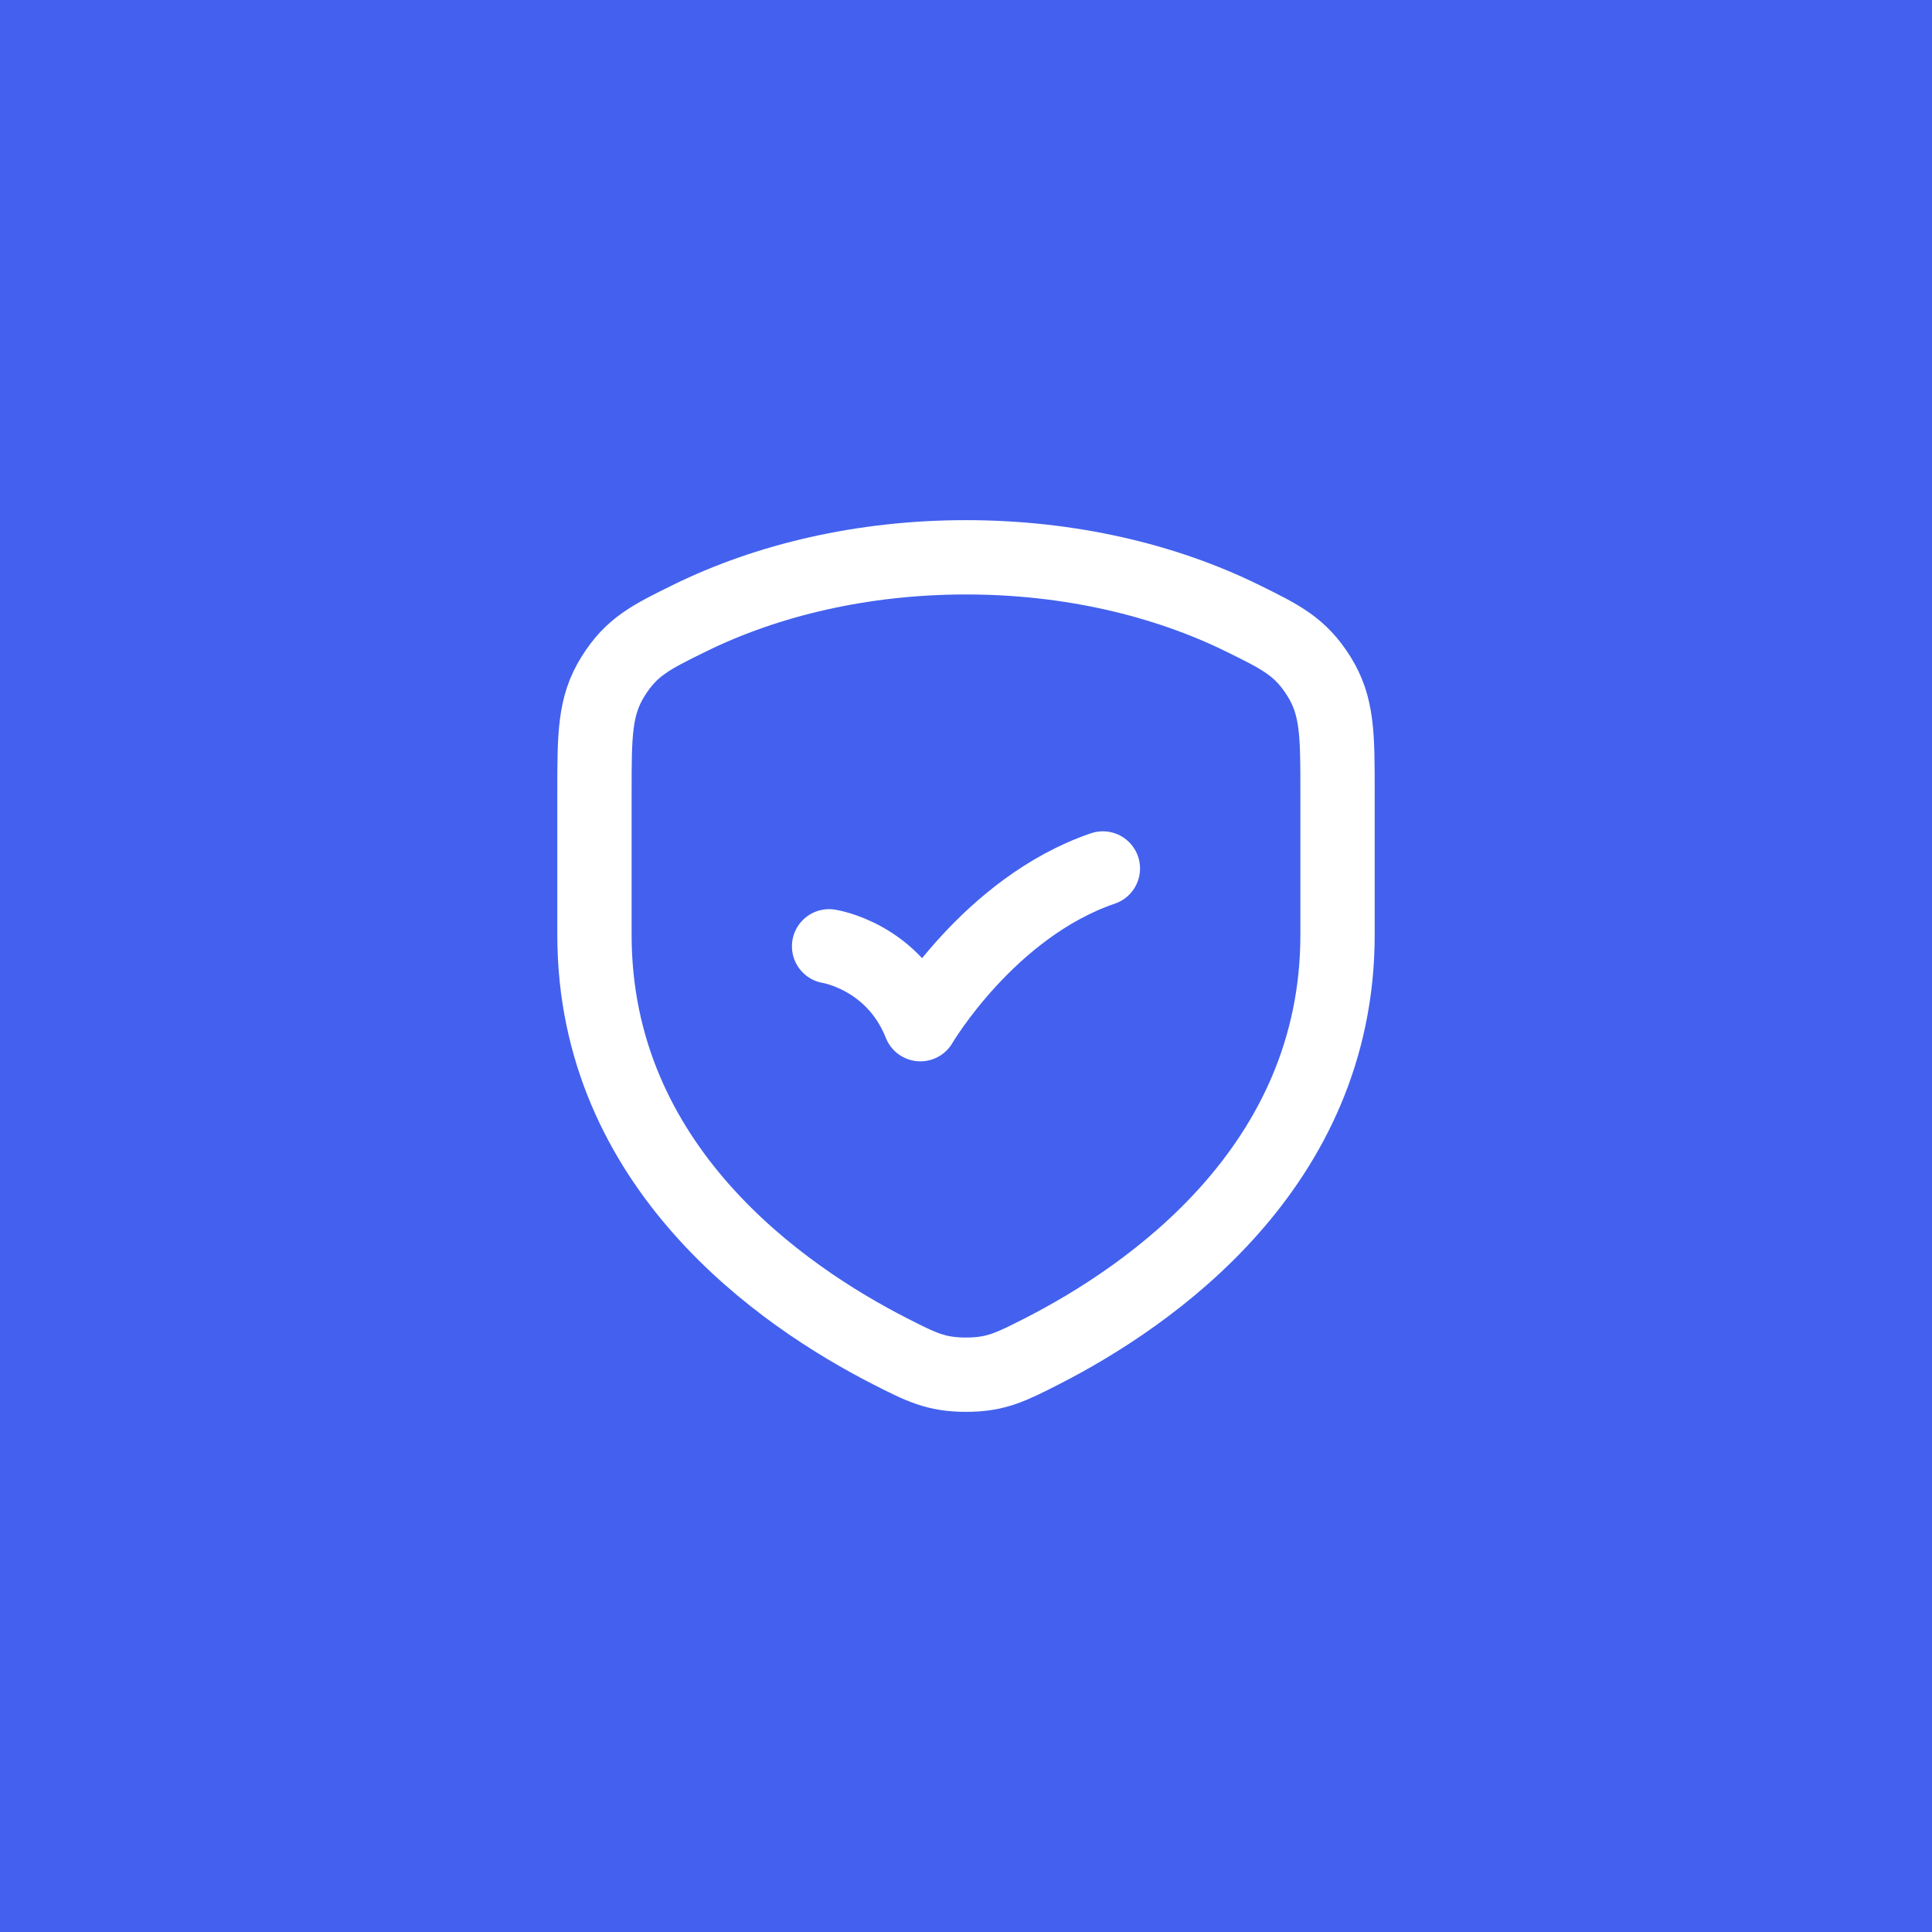 <?xml version="1.0" encoding="UTF-8"?> <svg xmlns="http://www.w3.org/2000/svg" width="52" height="52" viewBox="0 0 52 52" fill="none"><rect width="52" height="52" fill="#4361EE"></rect><path d="M33.454 16.645C31.352 15.609 28.778 15 26 15C23.222 15 20.649 15.609 18.546 16.645C17.514 17.153 16.999 17.407 16.5 18.205C16.001 19.004 16 19.776 16 21.323V25.162C16 31.413 21.047 34.888 23.97 36.377C24.786 36.792 25.192 37 26 37C26.808 37 27.214 36.792 28.03 36.377C30.952 34.888 36 31.412 36 25.161V21.323C36 19.776 36 19.004 35.5 18.205C35 17.407 34.486 17.153 33.454 16.645Z" stroke="white" stroke-width="2" stroke-linecap="round" stroke-linejoin="round"></path><path d="M22.315 25.47C22.315 25.47 24.045 25.734 24.772 27.566C24.772 27.566 26.614 24.423 29.684 23.375" stroke="white" stroke-width="2" stroke-linecap="round" stroke-linejoin="round"></path></svg> 